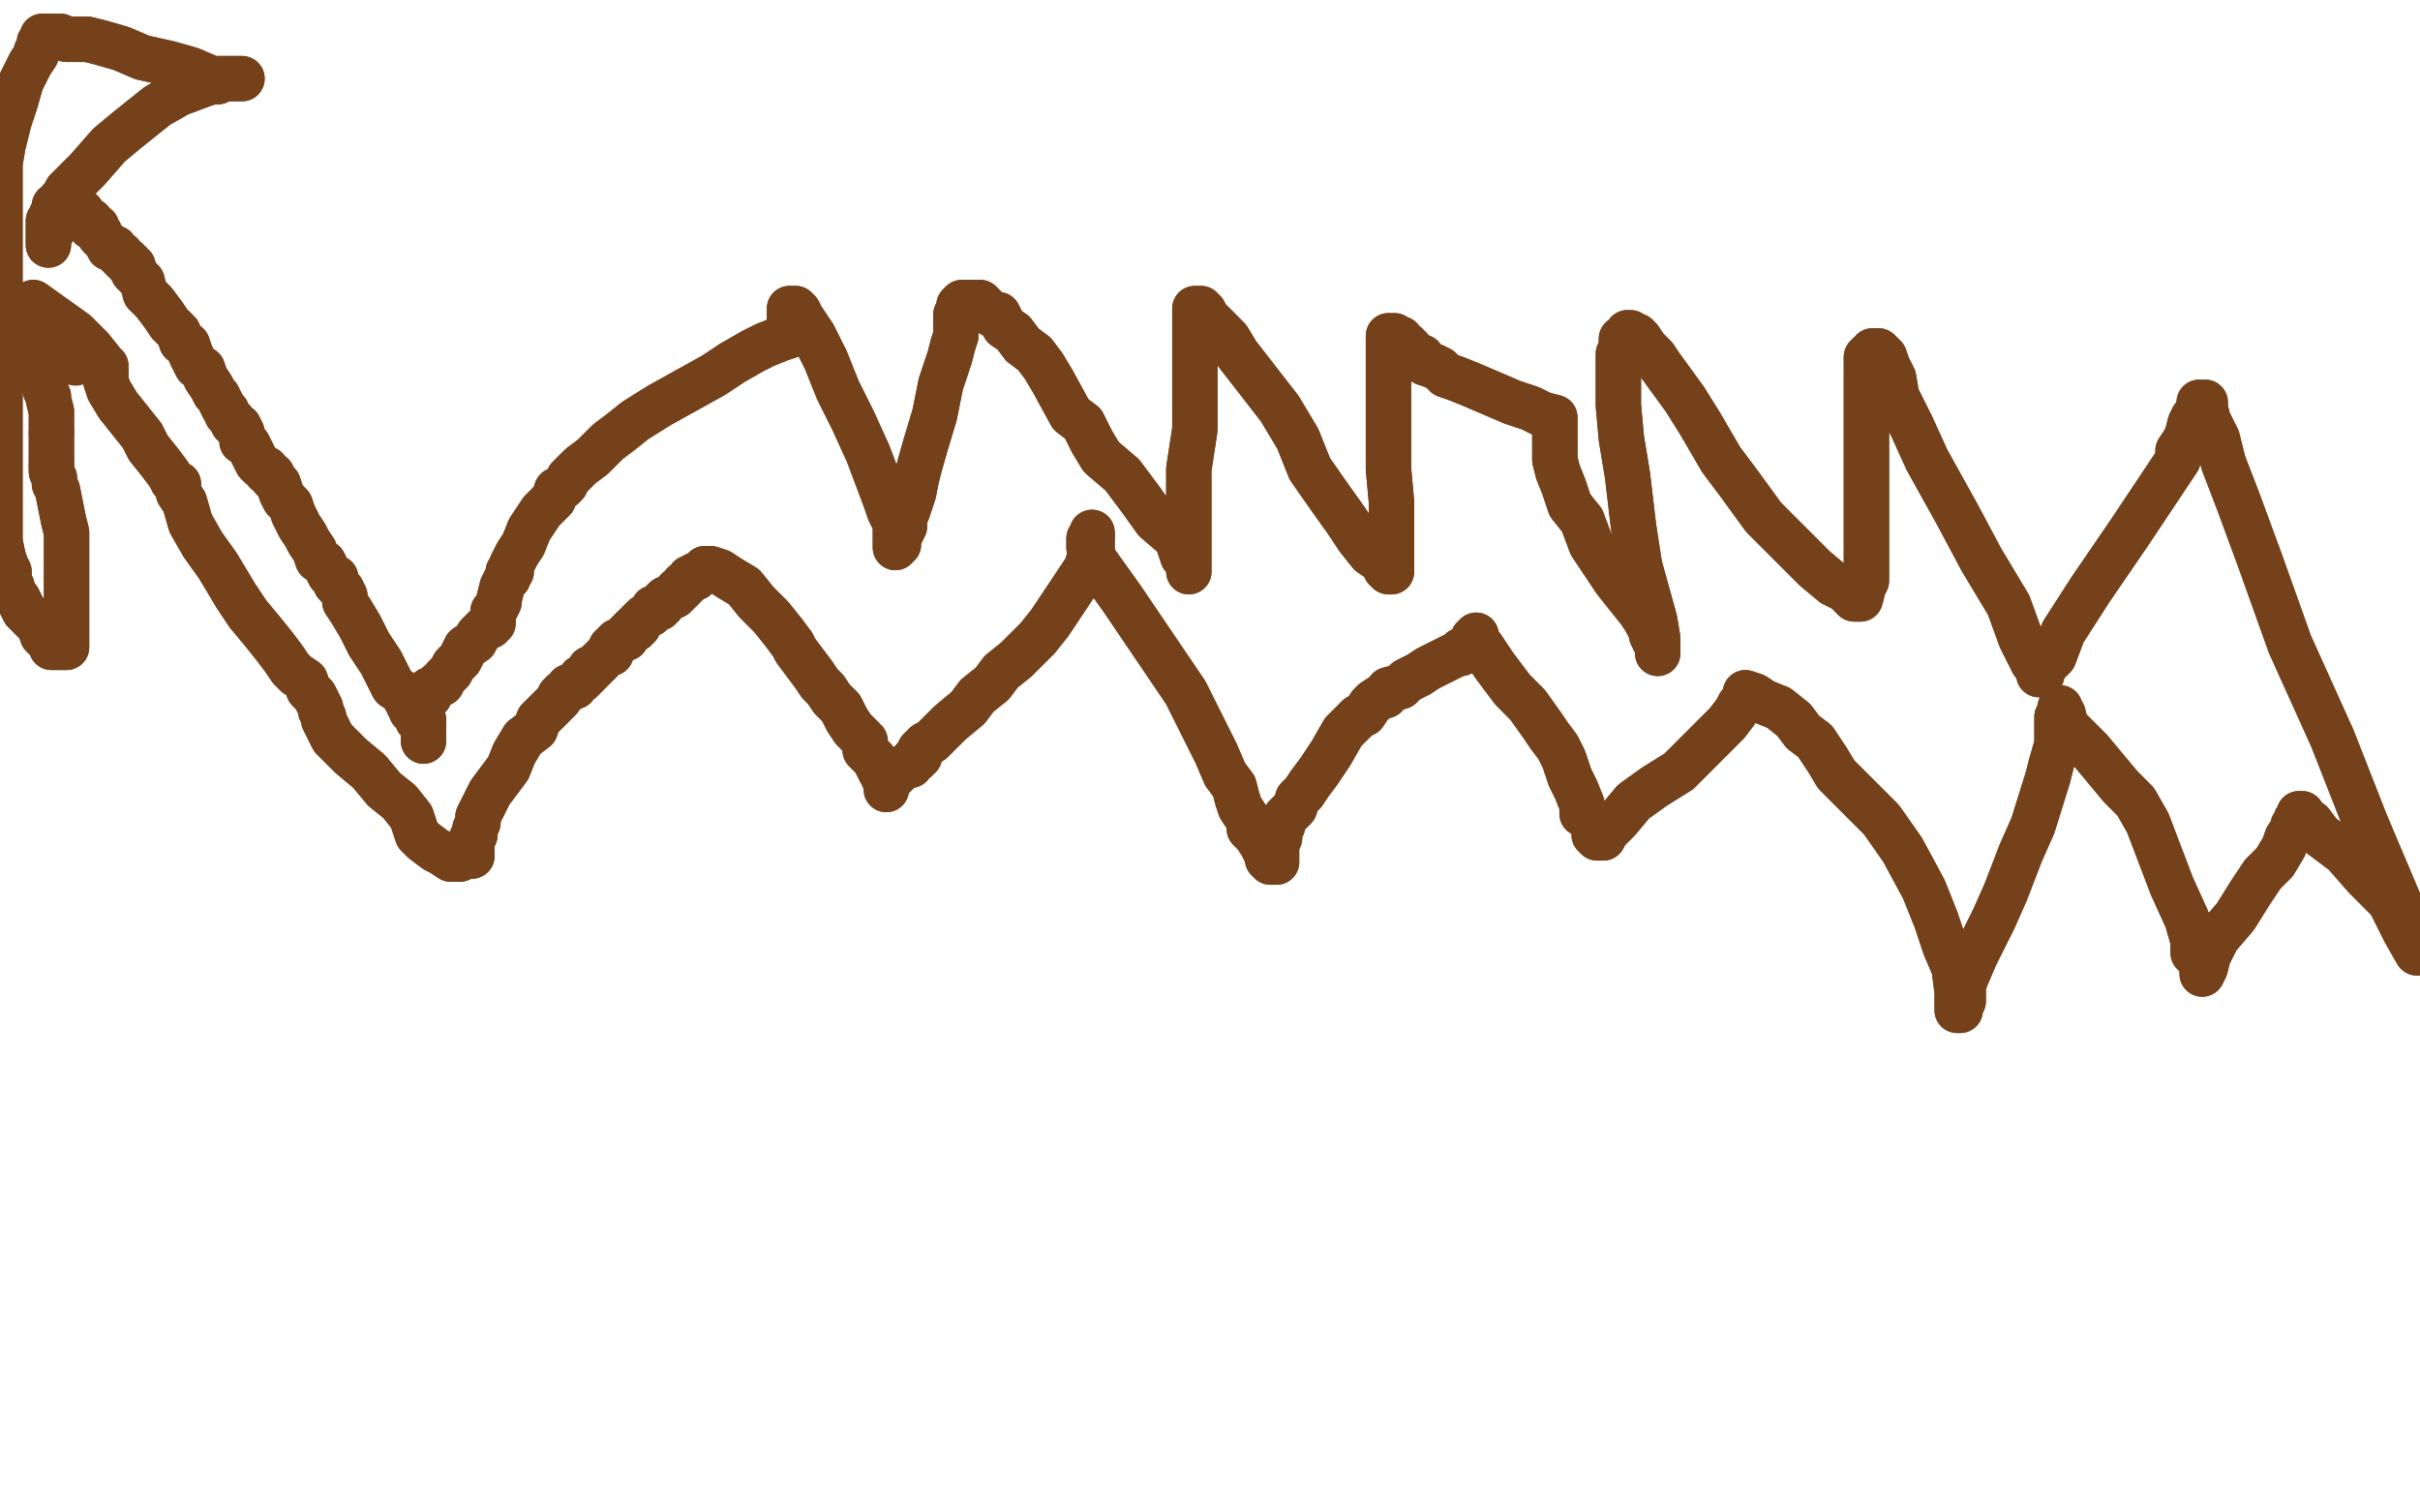 <?xml version="1.0" standalone="no"?>
<!DOCTYPE svg PUBLIC "-//W3C//DTD SVG 1.1//EN"
"http://www.w3.org/Graphics/SVG/1.1/DTD/svg11.dtd">

<svg width="800" height="500" version="1.1" xmlns="http://www.w3.org/2000/svg" xmlns:xlink="http://www.w3.org/1999/xlink" style="stroke-antialiasing: false"><desc>This SVG has been created on https://colorillo.com/</desc><rect x='0' y='0' width='800' height='500' style='fill: rgb(255,255,255); stroke-width:0' /><polyline points="252,249 251,249 251,249 251,248 251,248 251,247 251,247 251,246 251,245 249,242 248,236 247,231 246,222 245,214 245,208 245,203 245,200 245,198 245,197 245,196 245,194 245,193 245,192 245,191 245,190 246,190 246,189 247,188 247,187 248,187 249,187" style="fill: none; stroke: #ffffff; stroke-width: 15; stroke-linejoin: round; stroke-linecap: round; stroke-antialiasing: false; stroke-antialias: 0; opacity: 1.0"/>
<polyline points="252,249 251,249 251,249 251,248 251,248 251,247 251,246 251,245 249,242 248,236 247,231 246,222 245,214 245,208 245,203 245,200 245,198 245,197 245,196 245,194 245,193 245,192 245,191 245,190 246,190 246,189 247,188 247,187 248,187 249,187 250,187" style="fill: none; stroke: #ffffff; stroke-width: 15; stroke-linejoin: round; stroke-linecap: round; stroke-antialiasing: false; stroke-antialias: 0; opacity: 1.0"/>
<polyline points="250,188 249,188 249,188 249,189 249,189 248,189 248,190 248,191 248,194 248,200 249,205 251,212 253,218 255,220 256,223 257,225 258,226 259,228 260,229 261,230 262,231 263,232 264,233 265,234 266,235 267,236 268,236 268,237 269,240 270,241 271,242 272,243 272,243 273,244" style="fill: none; stroke: #ffffff; stroke-width: 15; stroke-linejoin: round; stroke-linecap: round; stroke-antialiasing: false; stroke-antialias: 0; opacity: 1.0"/>
<polyline points="250,188 249,188 249,188 249,189 248,189 248,190 248,191 248,194 248,200 249,205 251,212 253,218 255,220 256,223 257,225 258,226 259,228 260,229 261,230 262,231 263,232 264,233 265,234 266,235 267,236 268,236 268,237 269,240 270,241 271,242 272,243 272,243 273,244 273,245 271,244 271,244 270,243 270,243 269,243 269,243 268,241 268,241 266,238 266,238 261,234 261,234 257,230 257,230 243,213 243,213 240,208 240,208 237,202 235,197 233,193 231,189 229,186 229,184 228,183 227,182 226,181" style="fill: none; stroke: #ffffff; stroke-width: 15; stroke-linejoin: round; stroke-linecap: round; stroke-antialiasing: false; stroke-antialias: 0; opacity: 1.0"/>
<polyline points="273,245 271,244 271,244 270,243 270,243 269,243 269,243 268,241 268,241 266,238 266,238 261,234 261,234 257,230 257,230 243,213 243,213 240,208 237,202 235,197 233,193 231,189 229,186 229,184 228,183 227,182 226,181" style="fill: none; stroke: #ffffff; stroke-width: 15; stroke-linejoin: round; stroke-linecap: round; stroke-antialiasing: false; stroke-antialias: 0; opacity: 1.0"/>
<polyline points="222,179 221,179 221,179 220,179 220,179 219,179 218,179 216,179 214,179 211,177 206,174 200,171 196,167 188,164 184,161 179,159 177,156 175,155 172,154 171,152" style="fill: none; stroke: #ffffff; stroke-width: 15; stroke-linejoin: round; stroke-linecap: round; stroke-antialiasing: false; stroke-antialias: 0; opacity: 1.0"/>
<polyline points="222,179 221,179 221,179 220,179 219,179 218,179 216,179 214,179 211,177 206,174 200,171 196,167 188,164 184,161 179,159 177,156 175,155 172,154 171,152 170,152 170,151 169,150 168,150 168,149" style="fill: none; stroke: #ffffff; stroke-width: 15; stroke-linejoin: round; stroke-linecap: round; stroke-antialiasing: false; stroke-antialias: 0; opacity: 1.0"/>
<polyline points="11,100 18,105 18,105 25,110 25,110 30,115 30,115 34,120 34,120 35,121 35,121 35,123 35,123 35,124 35,124 35,125 35,126 36,129 39,134 43,139 47,144 49,148 53,153 56,157 57,159 59,160 59,163 61,166 63,173 67,180 72,187 78,197 82,203 87,209 91,214 94,218 96,221 98,223 101,225 102,228 104,230 106,234 106,235 107,237 107,238 108,240 109,242 110,244 112,246 116,250 122,255 127,261 132,265 136,270 138,276 140,278 144,281 146,282 149,284 152,284" style="fill: none; stroke: #74411a; stroke-width: 15; stroke-linejoin: round; stroke-linecap: round; stroke-antialiasing: false; stroke-antialias: 0; opacity: 1.0"/>
<polyline points="11,100 18,105 18,105 25,110 25,110 30,115 30,115 34,120 34,120 35,121 35,121 35,123 35,123 35,124 35,125 35,126 36,129 39,134 43,139 47,144 49,148 53,153 56,157 57,159 59,160 59,163 61,166 63,173 67,180 72,187 78,197 82,203 87,209 91,214 94,218 96,221 98,223 101,225 102,228 104,230 106,234 106,235 107,237 107,238 108,240 109,242 110,244 112,246 116,250 122,255 127,261 132,265 136,270 138,276 140,278 144,281 146,282 149,284 152,284" style="fill: none; stroke: #74411a; stroke-width: 15; stroke-linejoin: round; stroke-linecap: round; stroke-antialiasing: false; stroke-antialias: 0; opacity: 1.0"/>
<polyline points="156,280 156,279 156,278 156,277 157,276 157,275 157,274 158,272 158,270 159,268 160,266 162,262 165,258 168,254 170,249 173,244 177,241 178,238 180,236 182,234 183,233 184,232 185,231 185,230 186,229 188,228 188,227 190,227 190,226 192,225 192,224 193,224 194,223 195,222 195,221 196,221 198,219 199,218 200,217 201,216 202,216 202,215 202,214" style="fill: none; stroke: #74411a; stroke-width: 15; stroke-linejoin: round; stroke-linecap: round; stroke-antialiasing: false; stroke-antialias: 0; opacity: 1.0"/>
<polyline points="209,208 210,208 210,207 211,207 211,206 212,205 213,204 215,203 216,202 216,201 217,201 218,201 218,200 219,200 219,199 220,198" style="fill: none; stroke: #74411a; stroke-width: 15; stroke-linejoin: round; stroke-linecap: round; stroke-antialiasing: false; stroke-antialias: 0; opacity: 1.0"/>
<polyline points="156,283 156,282 156,282 156,281 156,281 156,280 156,280" style="fill: none; stroke: #74411a; stroke-width: 15; stroke-linejoin: round; stroke-linecap: round; stroke-antialiasing: false; stroke-antialias: 0; opacity: 1.0"/>
<polyline points="225,195 226,194 226,193 227,193 228,192 228,191 229,191" style="fill: none; stroke: #74411a; stroke-width: 15; stroke-linejoin: round; stroke-linecap: round; stroke-antialiasing: false; stroke-antialias: 0; opacity: 1.0"/>
<polyline points="220,198 222,197 223,197 224,196 224,195 225,195" style="fill: none; stroke: #74411a; stroke-width: 15; stroke-linejoin: round; stroke-linecap: round; stroke-antialiasing: false; stroke-antialias: 0; opacity: 1.0"/>
<polyline points="229,191 230,191 230,190 231,190 232,189 233,188" style="fill: none; stroke: #74411a; stroke-width: 15; stroke-linejoin: round; stroke-linecap: round; stroke-antialiasing: false; stroke-antialias: 0; opacity: 1.0"/>
<polyline points="202,214 203,214 203,213 204,212 205,212 206,211 207,211 207,210 208,209 209,208" style="fill: none; stroke: #74411a; stroke-width: 15; stroke-linejoin: round; stroke-linecap: round; stroke-antialiasing: false; stroke-antialias: 0; opacity: 1.0"/>
<polyline points="233,188 234,188 235,188 238,189 241,191 246,194 250,199 255,204 259,209 262,213" style="fill: none; stroke: #74411a; stroke-width: 15; stroke-linejoin: round; stroke-linecap: round; stroke-antialiasing: false; stroke-antialias: 0; opacity: 1.0"/>
<polyline points="284,243 286,245 286,248 288,250 289,251 290,253 291,255 292,256 292,257 293,258 293,259 293,260 293,261 293,260 293,259 294,258 295,257 297,255 298,254 300,253 301,253 302,251 303,251 303,250 304,250 304,249 304,248 305,247 306,246 308,245 310,243 314,239 320,234 323,230 328,226 331,222 336,218 340,214 343,211 347,206 359,188 360,185 361,182 361,181 361,179 361,178 361,177 361,176 361,177" style="fill: none; stroke: #74411a; stroke-width: 15; stroke-linejoin: round; stroke-linecap: round; stroke-antialiasing: false; stroke-antialias: 0; opacity: 1.0"/>
<polyline points="262,213 263,215 266,219 269,223 271,226 273,228 275,231 278,234 280,238 282,241 284,243" style="fill: none; stroke: #74411a; stroke-width: 15; stroke-linejoin: round; stroke-linecap: round; stroke-antialiasing: false; stroke-antialias: 0; opacity: 1.0"/>
<polyline points="361,177 361,178 360,178 360,179 360,180 360,181 361,184 366,191 371,198 392,229 398,241 402,249 405,256 408,260 409,264 410,267 412,270 413,272 413,274 415,276 417,279 418,281 419,282 419,284 420,284 420,285 421,285 422,285 422,284 422,282 422,281 422,280 422,279 422,278 423,277 423,276 423,275 423,274 424,273 424,272 425,270 426,269 427,268 428,267 429,264 431,262 433,259 436,255 440,249 444,242 445,241 447,239 449,237 451,236 453,233 454,232 457,230 458,230 459,228 463,227 465,225 469,223 472,221 476,219 478,218 480,217 482,216 483,216 483,215 484,215 485,214 486,213 487,212 487,211 488,210 488,212 490,214 494,220 500,228 505,233 510,240 512,243 515,247 516,249 517,251 519,257 521,261 523,266 523,269 525,270 526,272 527,274 527,275 527,276 528,276 528,277 529,277 530,277 531,275 532,274 535,271 540,265 547,260 555,255 562,248 568,242 571,239 574,235 575,233 576,232 577,231 577,230 577,229 580,230 583,232 588,234 593,238 596,242 600,245 604,251 607,256 612,261 622,271 629,281 636,294 640,304 643,313 646,320 647,328 647,331 647,333 647,334 648,334 648,333 649,331 649,330 649,329 649,328 649,327 649,326 650,323 653,316 659,304 663,295 668,282 672,273 677,257 678,253 680,246 680,241 680,238 680,237 681,235 681,234 681,235 681,236 682,236 683,240 686,243 691,248 696,254 701,260 706,265 710,272 718,293 723,304 725,311 725,315 727,317 728,319 728,320 728,322 729,320 730,316 733,310 739,303 744,295 748,289 752,285 755,280 756,277 758,274 758,273 759,272 759,271 760,271 760,270 760,269 761,269 761,270 764,272 767,276 775,282 782,290 790,298 795,308 799,315 793,298 782,272 771,244 757,213 747,185 740,166 735,153 733,145 730,139 729,135 729,133 727,133 727,134 727,135 727,136 727,137 726,137 726,138 725,138 724,140 723,144 722,146 720,149 720,152 714,161 704,176 691,195 682,209 679,217 675,221 675,223 674,223 674,222 674,221 672,219 668,211 664,200 655,185 647,170 637,152 632,141 627,131 626,125 624,121 623,118 622,117 621,116 620,116 619,116 619,117 618,117 618,118 617,118 617,120 617,121 617,122 617,123 617,124 617,129 617,140 617,153 617,169 617,183 617,189 617,192 616,194 615,198 614,198 613,198 612,197 610,195 606,193 600,188 591,179 583,171 575,160 569,152 562,140 557,132 549,121 547,118 544,115 542,112 541,111 540,111 539,110 538,110 538,111 537,112 536,112 536,113 536,114 536,116 535,117 535,118 535,119 535,120 535,122 535,126 535,134 536,145 538,157 540,174 542,187 547,205 548,211 548,214 548,215 548,216 548,214 548,213 547,212 546,210 546,209 545,207 544,205 542,202 538,197 534,192 530,186 526,180 523,172 519,167 517,161 515,156 514,152 514,148 514,143 514,138 510,137 506,135 500,133 493,130 486,127 481,125 478,124 476,122 474,121 471,120 470,118 467,117 466,115 465,115 465,114 463,113 463,112 461,112 461,111 460,111 459,111 459,112 459,114 459,116 459,119 459,125 459,134 459,143 459,155 460,166 460,175 460,182 460,185 460,186 460,188 460,189 459,189 458,188 458,187 456,185 453,183 449,178 445,172 440,165 433,155 429,145 423,135 416,126 409,117 406,112 399,105 398,103 397,103 397,102 396,102 395,102 395,103 395,105 395,106 395,108 395,109 395,111 395,116 395,123 395,131 395,142 393,155 393,164 393,169 393,175 393,181 393,185 393,186 393,187 393,188 393,189 393,188 393,187 393,186 391,184 389,178 382,172 377,165 371,157 364,151 361,146 358,140 354,137 348,126 345,121 342,117 338,114 335,110 332,108 331,106 330,104 328,104 327,103 325,101 324,100 323,100 322,100 321,100 319,100 318,100 317,101 317,102 316,104 316,106 316,109 316,111 315,114 314,118 311,127 309,137 306,147 304,154 303,158 302,163 301,166 300,169 299,171 299,174 298,176 297,178 297,179 297,180 296,180 296,181 296,180 296,178 296,176 296,173 294,169 293,166 290,158 287,150 282,139 277,129 273,119 269,111 265,105 264,103 263,102 262,102 261,102 261,103 261,104 261,105 261,106 261,107 261,109 261,110 261,111 258,112 253,114 249,116 242,120 236,124 227,129 218,134 210,139 205,143 201,146 198,149 196,151 192,154 191,155 189,157 188,158 187,160 186,161 184,162 183,165 179,169 175,175 173,180 171,183 170,185 169,187 169,189 168,189 168,190 168,191 167,192 166,194 165,198 165,199 164,201 163,202 163,204 163,206 162,206 162,207 161,207 160,208 158,210 157,212 154,214 153,216 152,218 150,220 149,222 148,223 147,224 146,226 145,226 144,227 143,228 142,228 142,230 141,231 140,232 140,233 139,234 138,235 138,236 138,237" style="fill: none; stroke: #74411a; stroke-width: 15; stroke-linejoin: round; stroke-linecap: round; stroke-antialiasing: false; stroke-antialias: 0; opacity: 1.0"/>
<polyline points="140,238 140,239 140,240 140,241 140,242 140,243 140,244 140,245 140,244 140,243 140,241 140,240 139,239 138,238 138,237 137,236 136,235" style="fill: none; stroke: #74411a; stroke-width: 15; stroke-linejoin: round; stroke-linecap: round; stroke-antialiasing: false; stroke-antialias: 0; opacity: 1.0"/>
<polyline points="138,237 139,237 139,238 140,238" style="fill: none; stroke: #74411a; stroke-width: 15; stroke-linejoin: round; stroke-linecap: round; stroke-antialiasing: false; stroke-antialias: 0; opacity: 1.0"/>
<polyline points="136,235 136,234 135,233 135,232 134,231 133,229 130,227 128,223 126,219 122,213 119,207 116,202 114,199 114,197 113,195 112,194 111,193 111,191 110,191 109,190 108,188 107,186 105,185 104,182 102,179 101,177 99,174 97,170 96,167 94,165 93,163 92,160 91,159 90,158 90,157 88,156 88,155 86,154 85,153 83,149 82,147 80,146 80,143 79,141 77,140 77,139 76,138 75,137 75,136 74,135 73,133 72,131 71,130 70,128 68,125 67,122 65,121 64,119 63,117 62,114 60,113 59,110 56,107 54,104 51,100 48,97 47,93 45,91 44,90 44,88 43,88 43,87 42,87 42,86 41,86 40,85 40,84 39,84 38,83 38,82 36,82 35,80 34,79 33,78 33,77 32,76 32,75 30,75 30,73 29,73 28,72 27,71 27,70 26,70 25,70 24,70 23,70 22,70 21,71 21,72 20,72 20,73 19,73 18,74 18,75 17,76 17,77 16,78 16,80 16,81 16,80 16,79 16,78 16,76 16,75 16,74 16,73 17,73 17,72 17,71 18,70 18,68 19,68 20,66 21,65 22,63 25,60 29,56 36,48 42,43 52,35 59,31 67,28 70,27 72,27 73,26 75,26 76,26 77,26 78,26 79,26 80,26 78,26 77,26 76,26 74,26 70,26 63,23 56,21 47,19 40,16 33,14 29,13 25,13 22,13 20,12 19,12 18,12 17,12 16,12 15,12 14,12 14,13 14,14 13,14 13,16 12,17 12,18 10,21 7,27 5,34 3,40 1,48 0,54 0,179 1,184 2,187 3,189 3,190 3,191 3,192 3,193 4,194 4,196 6,198 8,202 11,205 13,207 14,210 16,212 17,213 17,214 18,214 19,214 20,214 21,214 22,214 22,213 22,212 22,211 22,209 22,208 22,207 22,205 22,204 22,202 22,200 22,199 22,195 22,189 22,184 22,179 22,176 21,172 20,167 19,162 18,160 18,159 18,158 17,156 17,154" style="fill: none; stroke: #74411a; stroke-width: 15; stroke-linejoin: round; stroke-linecap: round; stroke-antialiasing: false; stroke-antialias: 0; opacity: 1.0"/>
<polyline points="17,143 17,142 17,141 17,140 17,139 17,138 17,137 17,136 16,132 16,131 15,129 15,128 15,126 14,125 14,124 14,123 13,122 13,121 12,121 12,120 12,119 11,119 11,118 11,117" style="fill: none; stroke: #74411a; stroke-width: 15; stroke-linejoin: round; stroke-linecap: round; stroke-antialiasing: false; stroke-antialias: 0; opacity: 1.0"/>
<polyline points="17,154 17,153 17,151 17,150 17,149 17,148 17,146 17,145 17,143" style="fill: none; stroke: #74411a; stroke-width: 15; stroke-linejoin: round; stroke-linecap: round; stroke-antialiasing: false; stroke-antialias: 0; opacity: 1.0"/>
<polyline points="11,117 11,116 11,115 11,113 11,112 11,111 11,110 11,109 11,108 11,107" style="fill: none; stroke: #74411a; stroke-width: 15; stroke-linejoin: round; stroke-linecap: round; stroke-antialiasing: false; stroke-antialias: 0; opacity: 1.0"/>
<polyline points="11,106 11,105 12,105" style="fill: none; stroke: #74411a; stroke-width: 15; stroke-linejoin: round; stroke-linecap: round; stroke-antialiasing: false; stroke-antialias: 0; opacity: 1.0"/>
<polyline points="11,107 11,106" style="fill: none; stroke: #74411a; stroke-width: 15; stroke-linejoin: round; stroke-linecap: round; stroke-antialiasing: false; stroke-antialias: 0; opacity: 1.0"/>
<polyline points="12,105 12,106 13,107 13,108 14,108 14,109 15,110 15,111 16,112 17,112 19,115 21,115 21,117 23,117 23,118 24,118 25,119" style="fill: none; stroke: #74411a; stroke-width: 15; stroke-linejoin: round; stroke-linecap: round; stroke-antialiasing: false; stroke-antialias: 0; opacity: 1.0"/>
<polyline points="156,283 156,282 156,282 156,281 156,281 156,280 156,279 156,278 156,277 157,276 157,275 157,274 158,272 158,270 159,268 160,266 162,262 165,258 168,254 170,249 173,244 177,241 178,238 180,236 182,234 183,233 184,232 185,231 185,230 186,229 188,228 188,227 190,227 190,226 192,225 192,224 193,224 194,223 195,222 195,221 196,221 198,219 199,218 200,217 201,216 202,216 202,215 202,214 203,214 203,213 204,212 205,212 206,211 207,211 207,210 208,209 209,208 210,208 210,207 211,207 211,206 212,205 213,204 215,203 216,202 216,201 217,201 218,201 218,200 219,200 219,199 220,198 222,197 223,197 224,196 224,195 225,195 226,194 226,193 227,193 228,192 228,191 229,191 230,191 230,190 231,190 232,189 233,188 234,188 235,188 238,189 241,191 246,194 250,199 255,204 259,209 262,213 263,215 266,219 269,223 271,226 273,228 275,231 278,234 280,238 282,241 284,243 286,245 286,248 288,250 289,251 290,253 291,255 292,256 292,257 293,258 293,259 293,260 293,261 293,260 293,259 294,258 295,257 297,255 298,254 300,253 301,253 302,251 303,251 303,250 304,250 304,249 304,248 305,247 306,246 308,245 310,243 314,239 320,234 323,230 328,226 331,222 336,218 340,214 343,211 347,206 359,188 360,185 361,182 361,181 361,179 361,178 361,177 361,176 361,177 361,178 360,178 360,179 360,180 360,181 361,184 366,191 371,198 392,229 398,241 402,249 405,256 408,260 409,264 410,267 412,270 413,272 413,274 415,276 417,279 418,281 419,282 419,284 420,284 420,285 421,285 422,285 422,284 422,282 422,281 422,280 422,279 422,278 423,277 423,276 423,275 423,274 424,273 424,272 425,270 426,269 427,268 428,267 429,264 431,262 433,259 436,255 440,249 444,242 445,241 447,239 449,237 451,236 453,233 454,232 457,230 458,230 459,228 463,227 465,225 469,223 472,221 476,219 478,218 480,217 482,216 483,216 483,215 484,215 485,214 486,213 487,212 487,211 488,210 488,212 490,214 494,220 500,228 505,233 510,240 512,243 515,247 516,249 517,251 519,257 521,261 523,266 523,269 525,270 526,272 527,274 527,275 527,276 528,276 528,277 529,277 530,277 531,275 532,274 535,271 540,265 547,260 555,255 562,248 568,242 571,239 574,235 575,233 576,232 577,231 577,230 577,229 580,230 583,232 588,234 593,238 596,242 600,245 604,251 607,256 612,261 622,271 629,281 636,294 640,304 643,313 646,320 647,328 647,331 647,333 647,334 648,334 648,333 649,331 649,330 649,329 649,328 649,327 649,326 650,323 653,316 659,304 663,295 668,282 672,273 677,257 678,253 680,246 680,241 680,238 680,237 681,235 681,234 681,235 681,236 682,236 683,240 686,243 691,248 696,254 701,260 706,265 710,272 718,293 723,304 725,311 725,315 727,317 728,319 728,320 728,322 729,320 730,316 733,310 739,303 744,295 748,289 752,285 755,280 756,277 758,274 758,273 759,272 759,271 760,271 760,270 760,269 761,269 761,270 764,272 767,276 775,282 782,290 790,298 795,308 799,315 793,298 782,272 771,244 757,213 747,185 740,166 735,153 733,145 730,139 729,135 729,133 727,133 727,134 727,135 727,136 727,137 726,137 726,138 725,138 724,140 723,144 722,146 720,149 720,152 714,161 704,176 691,195 682,209 679,217 675,221 675,223 674,223 674,222 674,221 672,219 668,211 664,200 655,185 647,170 637,152 632,141 627,131 626,125 624,121 623,118 622,117 621,116 620,116 619,116 619,117 618,117 618,118 617,118 617,120 617,121 617,122 617,123 617,124 617,129 617,140 617,153 617,169 617,183 617,189 617,192 616,194 615,198 614,198 613,198 612,197 610,195 606,193 600,188 591,179 583,171 575,160 569,152 562,140 557,132 549,121 547,118 544,115 542,112 541,111 540,111 539,110 538,110 538,111 537,112 536,112 536,113 536,114 536,116 535,117 535,118 535,119 535,120 535,122 535,126 535,134 536,145 538,157 540,174 542,187 547,205 548,211 548,214 548,215 548,216 548,214 548,213 547,212 546,210 546,209 545,207 544,205 542,202 538,197 534,192 530,186 526,180 523,172 519,167 517,161 515,156 514,152 514,148 514,143 514,138 510,137 506,135 500,133 493,130 486,127 481,125 478,124 476,122 474,121 471,120 470,118 467,117 466,115 465,115 465,114 463,113 463,112 461,112 461,111 460,111 459,111 459,112 459,114 459,116 459,119 459,125 459,134 459,143 459,155 460,166 460,175 460,182 460,185 460,186 460,188 460,189 459,189 458,188 458,187 456,185 453,183 449,178 445,172 440,165 433,155 429,145 423,135 416,126 409,117 406,112 399,105 398,103 397,103 397,102 396,102 395,102 395,103 395,105 395,106 395,108 395,109 395,111 395,116 395,123 395,131 395,142 393,155 393,164 393,169 393,175 393,181 393,185 393,186 393,187 393,188 393,189 393,188 393,187 393,186 391,184 389,178 382,172 377,165 371,157 364,151 361,146 358,140 354,137 348,126 345,121 342,117 338,114 335,110 332,108 331,106 330,104 328,104 327,103 325,101 324,100 323,100 322,100 321,100 319,100 318,100 317,101 317,102 316,104 316,106 316,109 316,111 315,114 314,118 311,127 309,137 306,147 304,154 303,158 302,163 301,166 300,169 299,171 299,174 298,176 297,178 297,179 297,180 296,180 296,181 296,180 296,178 296,176 296,173 294,169 293,166 290,158 287,150 282,139 277,129 273,119 269,111 265,105 264,103 263,102 262,102 261,102 261,103 261,104 261,105 261,106 261,107 261,109 261,110 261,111 258,112 253,114 249,116 242,120 236,124 227,129 218,134 210,139 205,143 201,146 198,149 196,151 192,154 191,155 189,157 188,158 187,160 186,161 184,162 183,165 179,169 175,175 173,180 171,183 170,185 169,187 169,189 168,189 168,190 168,191 167,192 166,194 165,198 165,199 164,201 163,202 163,204 163,206 162,206 162,207 161,207 160,208 158,210 157,212 154,214 153,216 152,218 150,220 149,222 148,223 147,224 146,226 145,226 144,227 143,228 142,228 142,230 141,231 140,232 140,233 139,234 138,235 138,236 138,237 139,237 139,238 140,238 140,239 140,240 140,241 140,242 140,243 140,244 140,245 140,244 140,243 140,241 140,240 139,239 138,238 138,237 137,236 136,235 136,234 135,233 135,232 134,231 133,229 130,227 128,223 126,219 122,213 119,207 116,202 114,199 114,197 113,195 112,194 111,193 111,191 110,191 109,190 108,188 107,186 105,185 104,182 102,179 101,177 99,174 97,170 96,167 94,165 93,163 92,160 91,159 90,158 90,157 88,156 88,155 86,154 85,153 83,149 82,147 80,146 80,143 79,141 77,140 77,139 76,138 75,137 75,136 74,135 73,133 72,131 71,130 70,128 68,125 67,122 65,121 64,119 63,117 62,114 60,113 59,110 56,107 54,104 51,100 48,97 47,93 45,91 44,90 44,88 43,88 43,87 42,87 42,86 41,86 40,85 40,84 39,84 38,83 38,82 36,82 35,80 34,79 33,78 33,77 32,76 32,75 30,75 30,73 29,73 28,72 27,71 27,70 26,70 25,70 24,70 23,70 22,70 21,71 21,72 20,72 20,73 19,73 18,74 18,75 17,76 17,77 16,78 16,80 16,81 16,80 16,79 16,78 16,76 16,75 16,74 16,73 17,73 17,72 17,71 18,70 18,68 19,68 20,66 21,65 22,63 25,60 29,56 36,48 42,43 52,35 59,31 67,28 70,27 72,27 73,26 75,26 76,26 77,26 78,26 79,26 80,26 78,26 77,26 76,26 74,26 70,26 63,23 56,21 47,19 40,16 33,14 29,13 25,13 22,13 20,12 19,12 18,12 17,12 16,12 15,12 14,12 14,13 14,14 13,14 13,16 12,17 12,18 10,21 7,27 5,34 3,40 1,48 0,54 0,179 1,184 2,187 3,189 3,190 3,191 3,192 3,193 4,194 4,196 6,198 8,202 11,205 13,207 14,210 16,212 17,213 17,214 18,214 19,214 20,214 21,214 22,214 22,213 22,212 22,211 22,209 22,208 22,207 22,205 22,204 22,202 22,200 22,199 22,195 22,189 22,184 22,179 22,176 21,172 20,167 19,162 18,160 18,159 18,158 17,156 17,154 17,153 17,151 17,150 17,149 17,148 17,146 17,145 17,143 17,142 17,141 17,140 17,139 17,138 17,137 17,136 16,132 16,131 15,129 15,128 15,126 14,125 14,124 14,123 13,122 13,121 12,121 12,120 12,119 11,119 11,118 11,117 11,116 11,115 11,113 11,112 11,111 11,110 11,109 11,108 11,107 11,106 11,105 12,105 12,106 13,107 13,108 14,108 14,109 15,110 15,111 16,112 17,112 19,115 21,115 21,117 23,117 23,118 24,118 25,119 25,120" style="fill: none; stroke: #74411a; stroke-width: 15; stroke-linejoin: round; stroke-linecap: round; stroke-antialiasing: false; stroke-antialias: 0; opacity: 1.0"/>
</svg>
